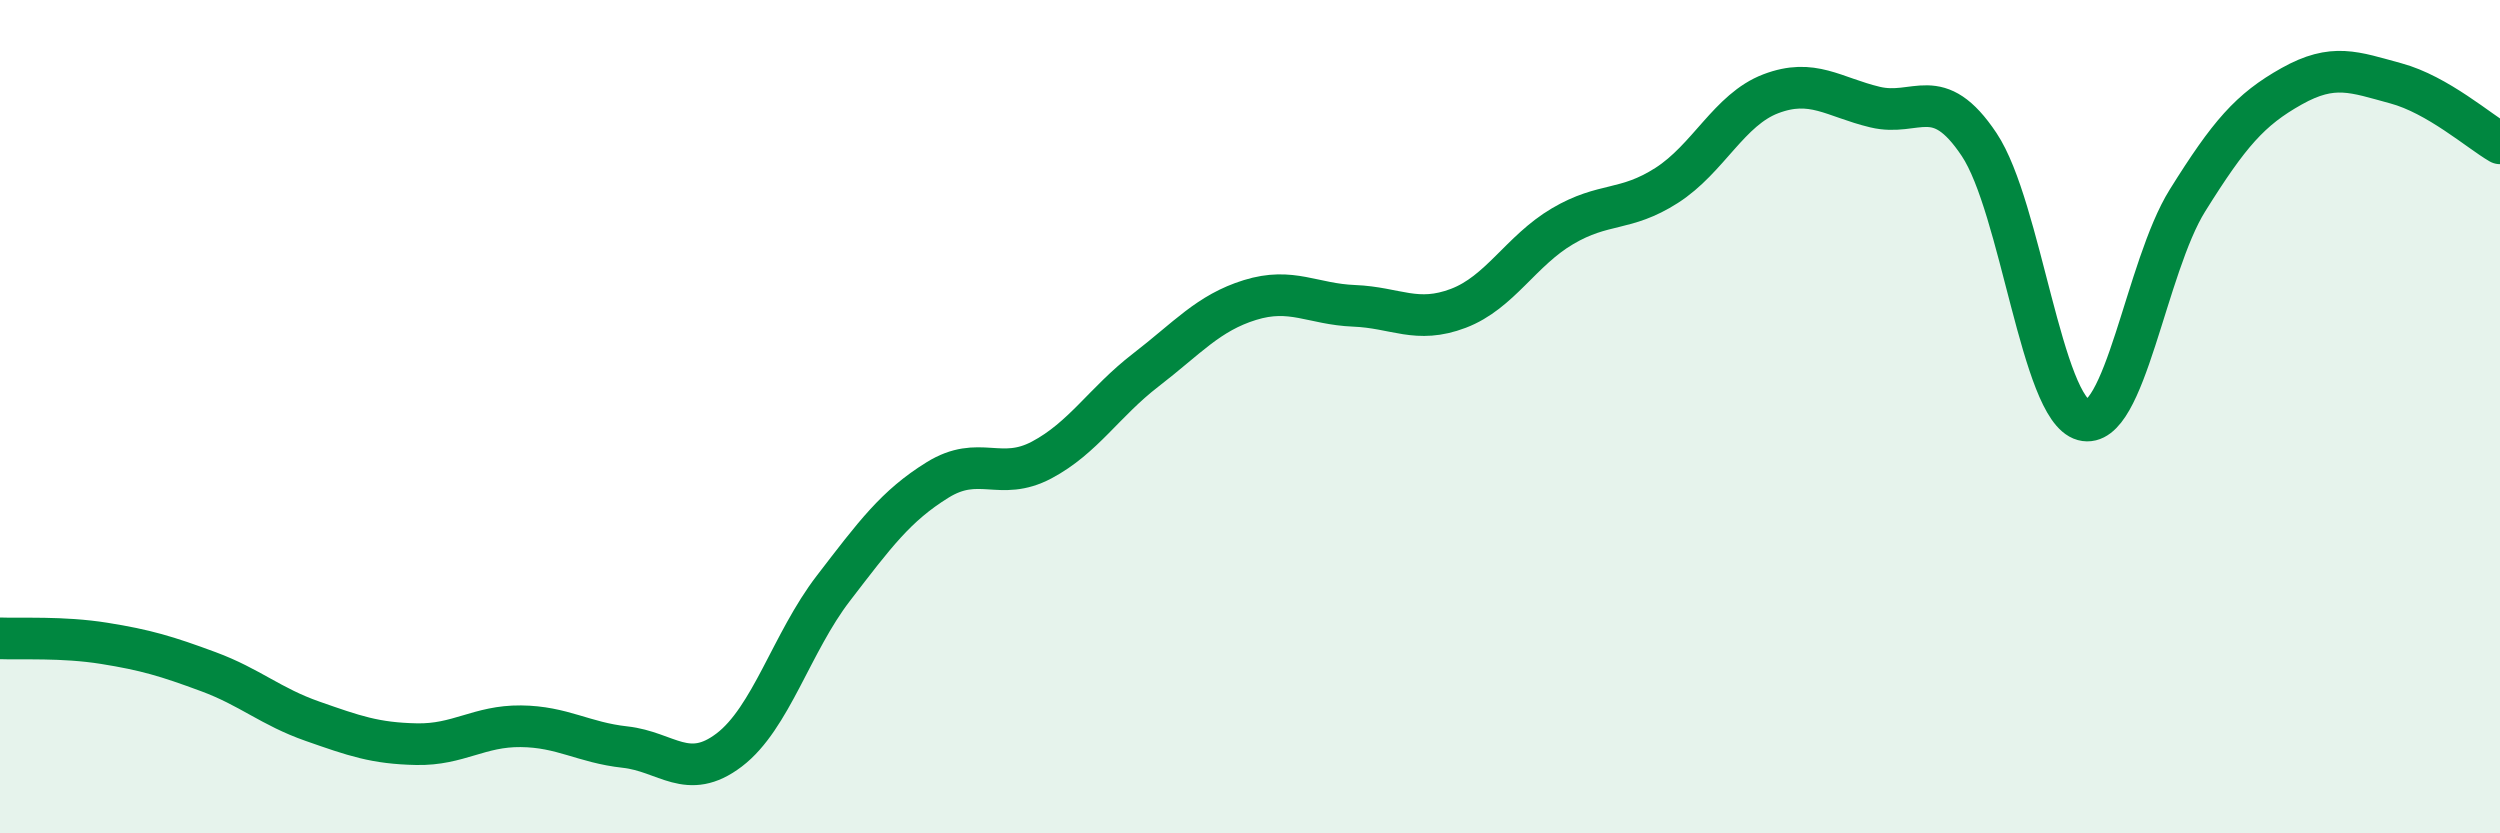 
    <svg width="60" height="20" viewBox="0 0 60 20" xmlns="http://www.w3.org/2000/svg">
      <path
        d="M 0,15.32 C 0.5,15.34 1.5,15.28 2.5,15.44 C 3.5,15.6 4,15.75 5,16.12 C 6,16.49 6.5,16.96 7.5,17.31 C 8.5,17.66 9,17.84 10,17.86 C 11,17.88 11.5,17.42 12.5,17.43 C 13.5,17.44 14,17.82 15,17.93 C 16,18.04 16.5,18.76 17.5,18 C 18.5,17.24 19,15.42 20,14.12 C 21,12.82 21.5,12.14 22.5,11.52 C 23.5,10.9 24,11.57 25,11.04 C 26,10.51 26.5,9.65 27.5,8.88 C 28.5,8.11 29,7.51 30,7.2 C 31,6.89 31.5,7.3 32.5,7.34 C 33.5,7.38 34,7.78 35,7.4 C 36,7.02 36.5,6.02 37.5,5.43 C 38.5,4.84 39,5.09 40,4.45 C 41,3.81 41.5,2.63 42.5,2.25 C 43.5,1.87 44,2.33 45,2.57 C 46,2.81 46.5,1.97 47.5,3.47 C 48.5,4.97 49,9.81 50,10.08 C 51,10.35 51.5,6.41 52.5,4.81 C 53.5,3.21 54,2.63 55,2.07 C 56,1.51 56.5,1.73 57.5,2 C 58.5,2.27 59.5,3.15 60,3.44L60 20L0 20Z"
        fill="#008740"
        opacity="0.1"
        stroke-linecap="round"
        stroke-linejoin="round"
      />
      <path
        d="M 0,15.32 C 0.5,15.34 1.5,15.28 2.5,15.44 C 3.5,15.6 4,15.75 5,16.12 C 6,16.49 6.5,16.96 7.5,17.31 C 8.5,17.66 9,17.84 10,17.86 C 11,17.88 11.5,17.42 12.5,17.43 C 13.5,17.44 14,17.82 15,17.93 C 16,18.04 16.5,18.76 17.5,18 C 18.5,17.24 19,15.42 20,14.12 C 21,12.82 21.5,12.14 22.5,11.52 C 23.5,10.9 24,11.57 25,11.04 C 26,10.51 26.5,9.65 27.5,8.88 C 28.5,8.11 29,7.51 30,7.2 C 31,6.89 31.5,7.3 32.5,7.34 C 33.5,7.38 34,7.78 35,7.4 C 36,7.02 36.5,6.02 37.5,5.43 C 38.5,4.84 39,5.09 40,4.45 C 41,3.81 41.5,2.63 42.5,2.25 C 43.5,1.87 44,2.33 45,2.57 C 46,2.81 46.5,1.97 47.5,3.47 C 48.5,4.97 49,9.81 50,10.08 C 51,10.35 51.5,6.41 52.5,4.81 C 53.5,3.21 54,2.63 55,2.07 C 56,1.51 56.5,1.73 57.5,2 C 58.5,2.27 59.5,3.15 60,3.44"
        stroke="#008740"
        stroke-width="1"
        fill="none"
        stroke-linecap="round"
        stroke-linejoin="round"
      />
    </svg>
  